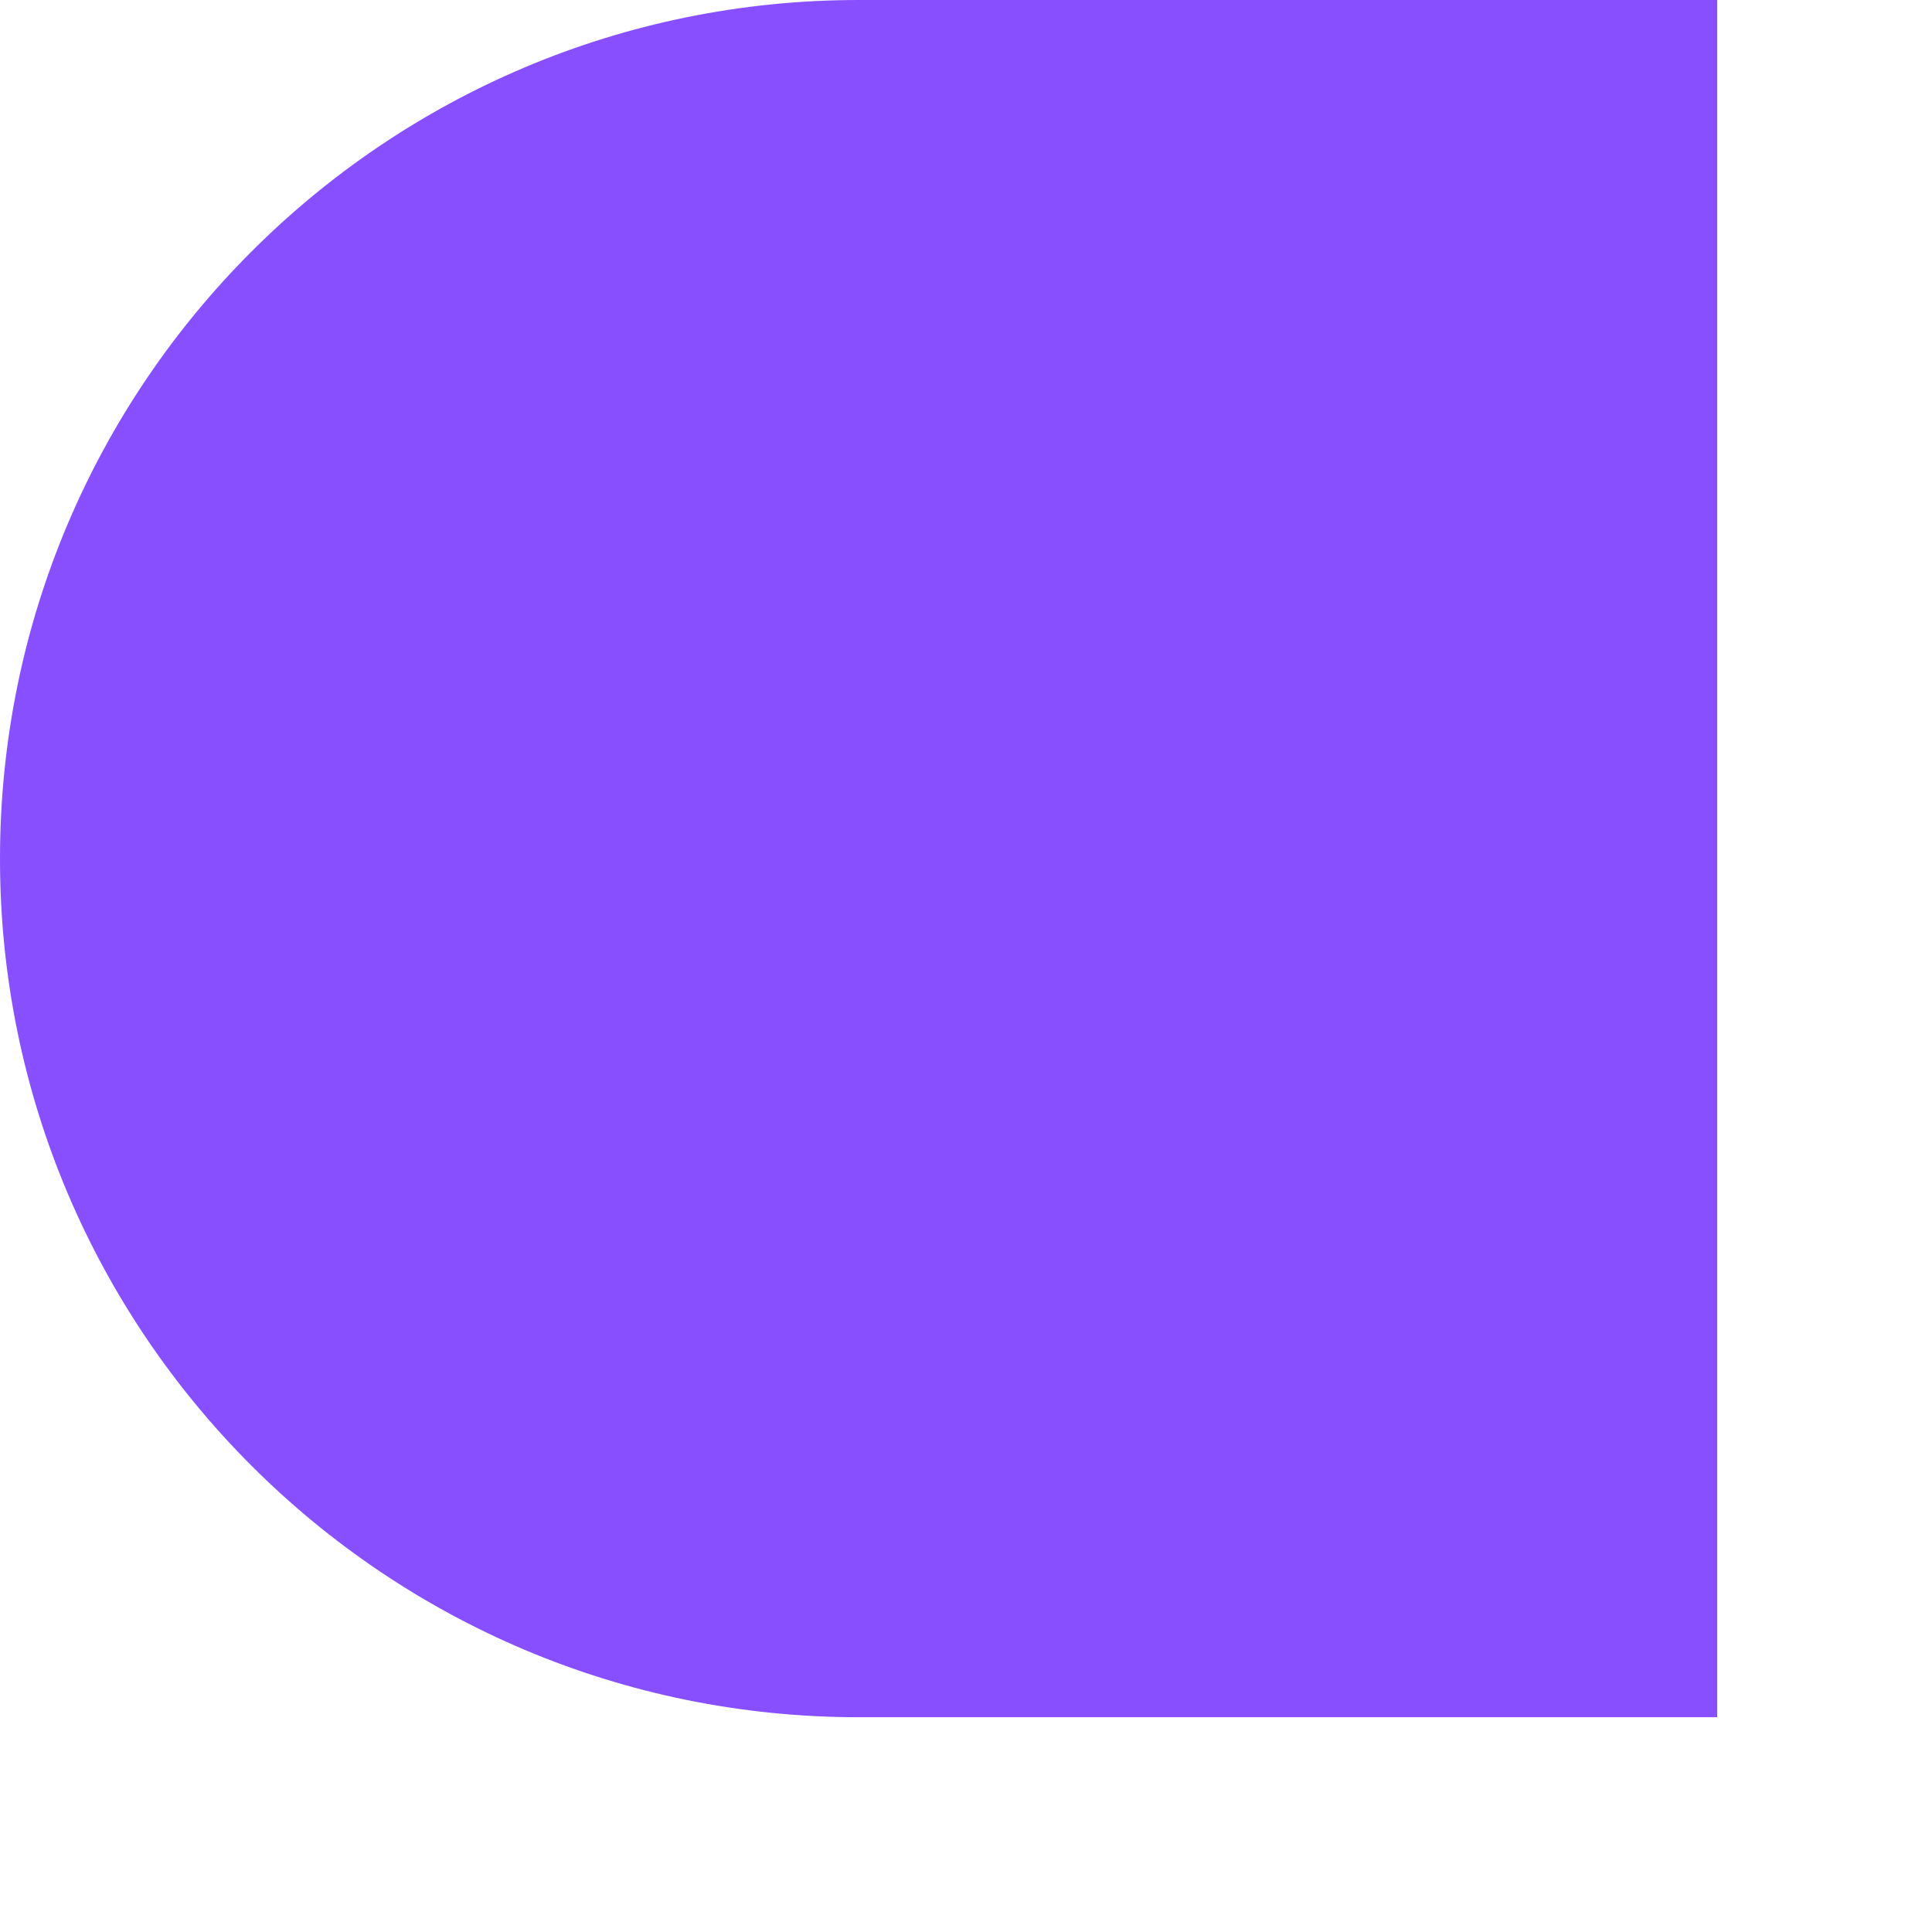 <?xml version="1.0" encoding="utf-8"?>
<svg xmlns="http://www.w3.org/2000/svg" fill="none" height="100%" overflow="visible" preserveAspectRatio="none" style="display: block;" viewBox="0 0 6 6" width="100%">
<path d="M0 2.667C0 4.139 1.194 5.333 2.667 5.333H5.333V0H2.667C1.194 0 0 1.194 0 2.667Z" fill="#874FFF" id="Vector"/>
</svg>